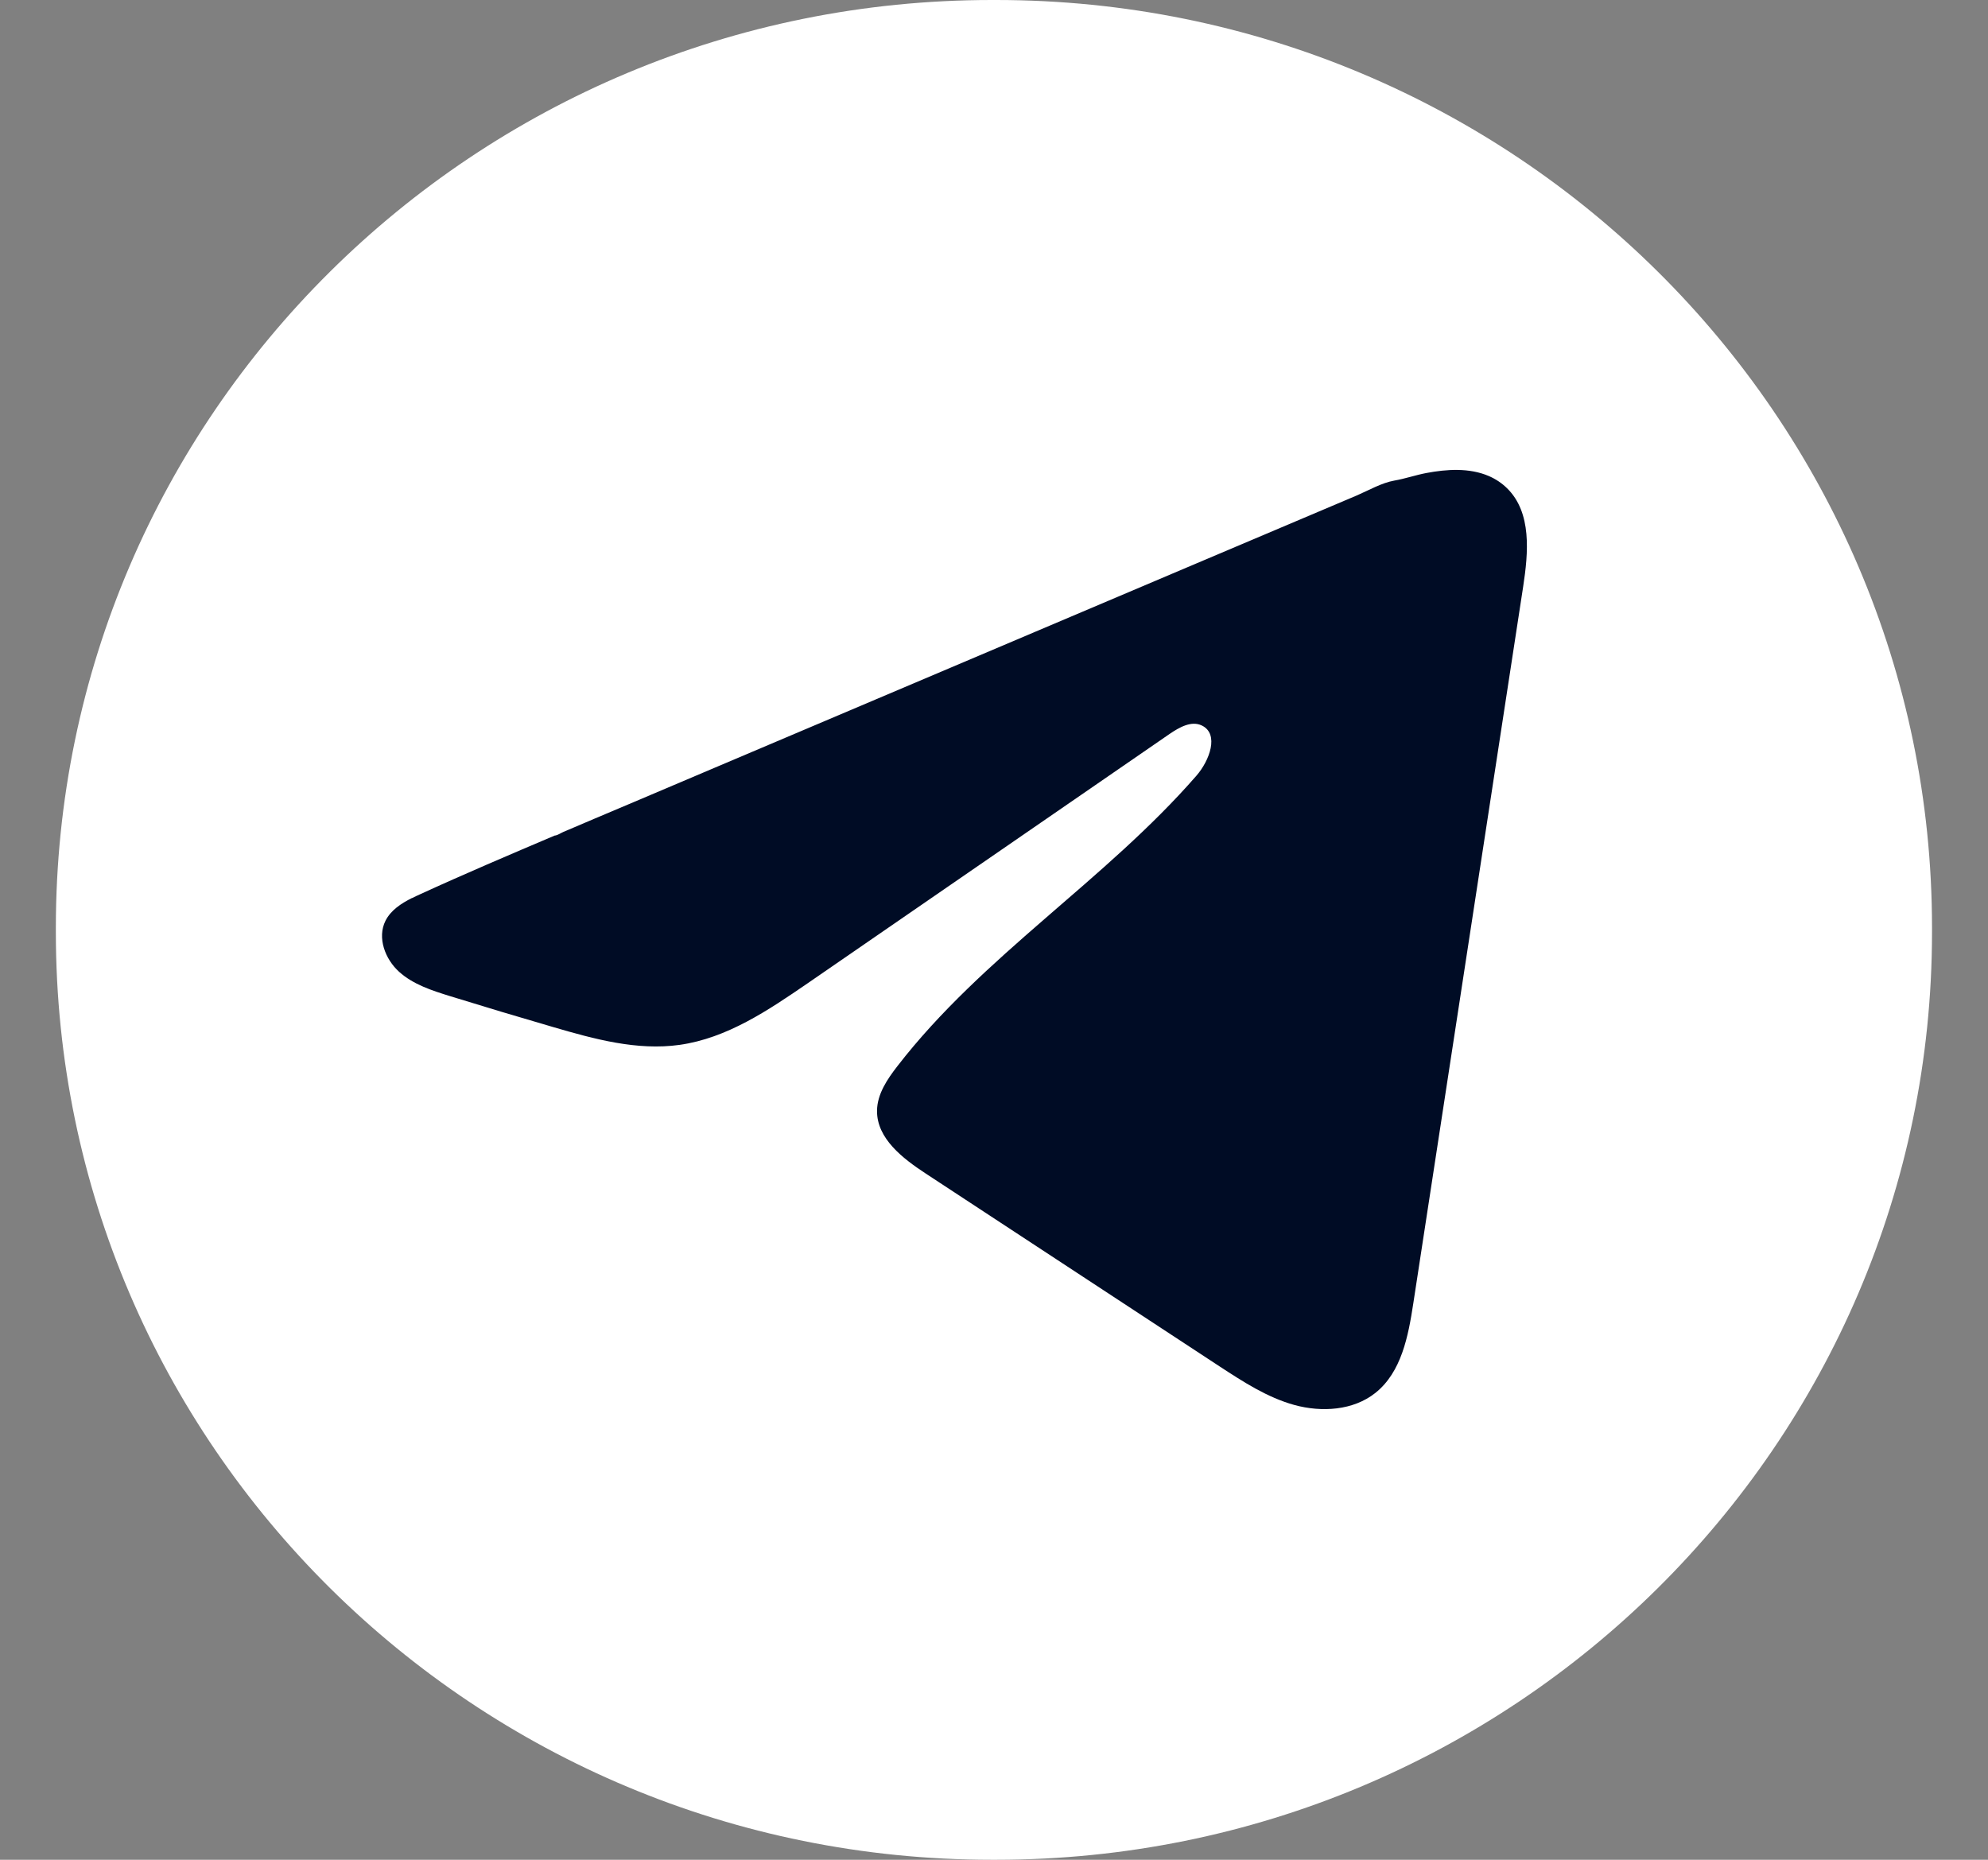 <svg width="31" height="29" viewBox="0 0 31 29" fill="none" xmlns="http://www.w3.org/2000/svg">
<rect x="0" y="0" width="31" height="29" fill="#808080" stroke="none"/>
<path d="M15.533 0H15.466C7.405 0 0.871 6.477 0.871 14.467V14.533C0.871 22.523 7.405 29 15.466 29H15.533C23.593 29 30.127 22.523 30.127 14.533V14.467C30.127 6.477 23.593 0 15.533 0Z" fill="white"/>
<path d="M6.426 14.004C6.467 13.983 6.508 13.964 6.548 13.946C7.243 13.627 7.947 13.328 8.65 13.029C8.688 13.029 8.752 12.986 8.788 12.971C8.842 12.948 8.896 12.926 8.951 12.902C9.055 12.857 9.16 12.814 9.263 12.769C9.472 12.681 9.68 12.592 9.89 12.504L11.141 11.973C11.975 11.619 12.811 11.264 13.645 10.911C14.479 10.557 15.315 10.203 16.149 9.849C16.983 9.496 17.819 9.141 18.653 8.787C19.488 8.434 20.323 8.079 21.157 7.726C21.343 7.646 21.544 7.529 21.742 7.494C21.91 7.465 22.073 7.408 22.241 7.376C22.559 7.316 22.911 7.292 23.216 7.423C23.322 7.469 23.419 7.533 23.5 7.613C23.888 7.993 23.833 8.617 23.751 9.151C23.18 12.876 22.61 16.602 22.038 20.326C21.96 20.837 21.853 21.398 21.446 21.721C21.102 21.994 20.612 22.025 20.186 21.909C19.761 21.792 19.386 21.547 19.018 21.307C17.492 20.305 15.965 19.303 14.438 18.301C14.076 18.064 13.672 17.753 13.676 17.321C13.678 17.061 13.835 16.829 13.995 16.623C15.321 14.908 17.235 13.729 18.658 12.094C18.859 11.863 19.017 11.446 18.741 11.313C18.577 11.234 18.389 11.342 18.239 11.444C16.357 12.74 14.476 14.036 12.595 15.332C11.98 15.754 11.337 16.189 10.597 16.293C9.935 16.386 9.268 16.203 8.628 16.016C8.091 15.86 7.555 15.699 7.021 15.534C6.737 15.446 6.444 15.352 6.224 15.154C6.005 14.956 5.879 14.622 6.011 14.358C6.094 14.193 6.255 14.088 6.424 14.003L6.426 14.004Z" fill="#000C25"/>
</svg>

